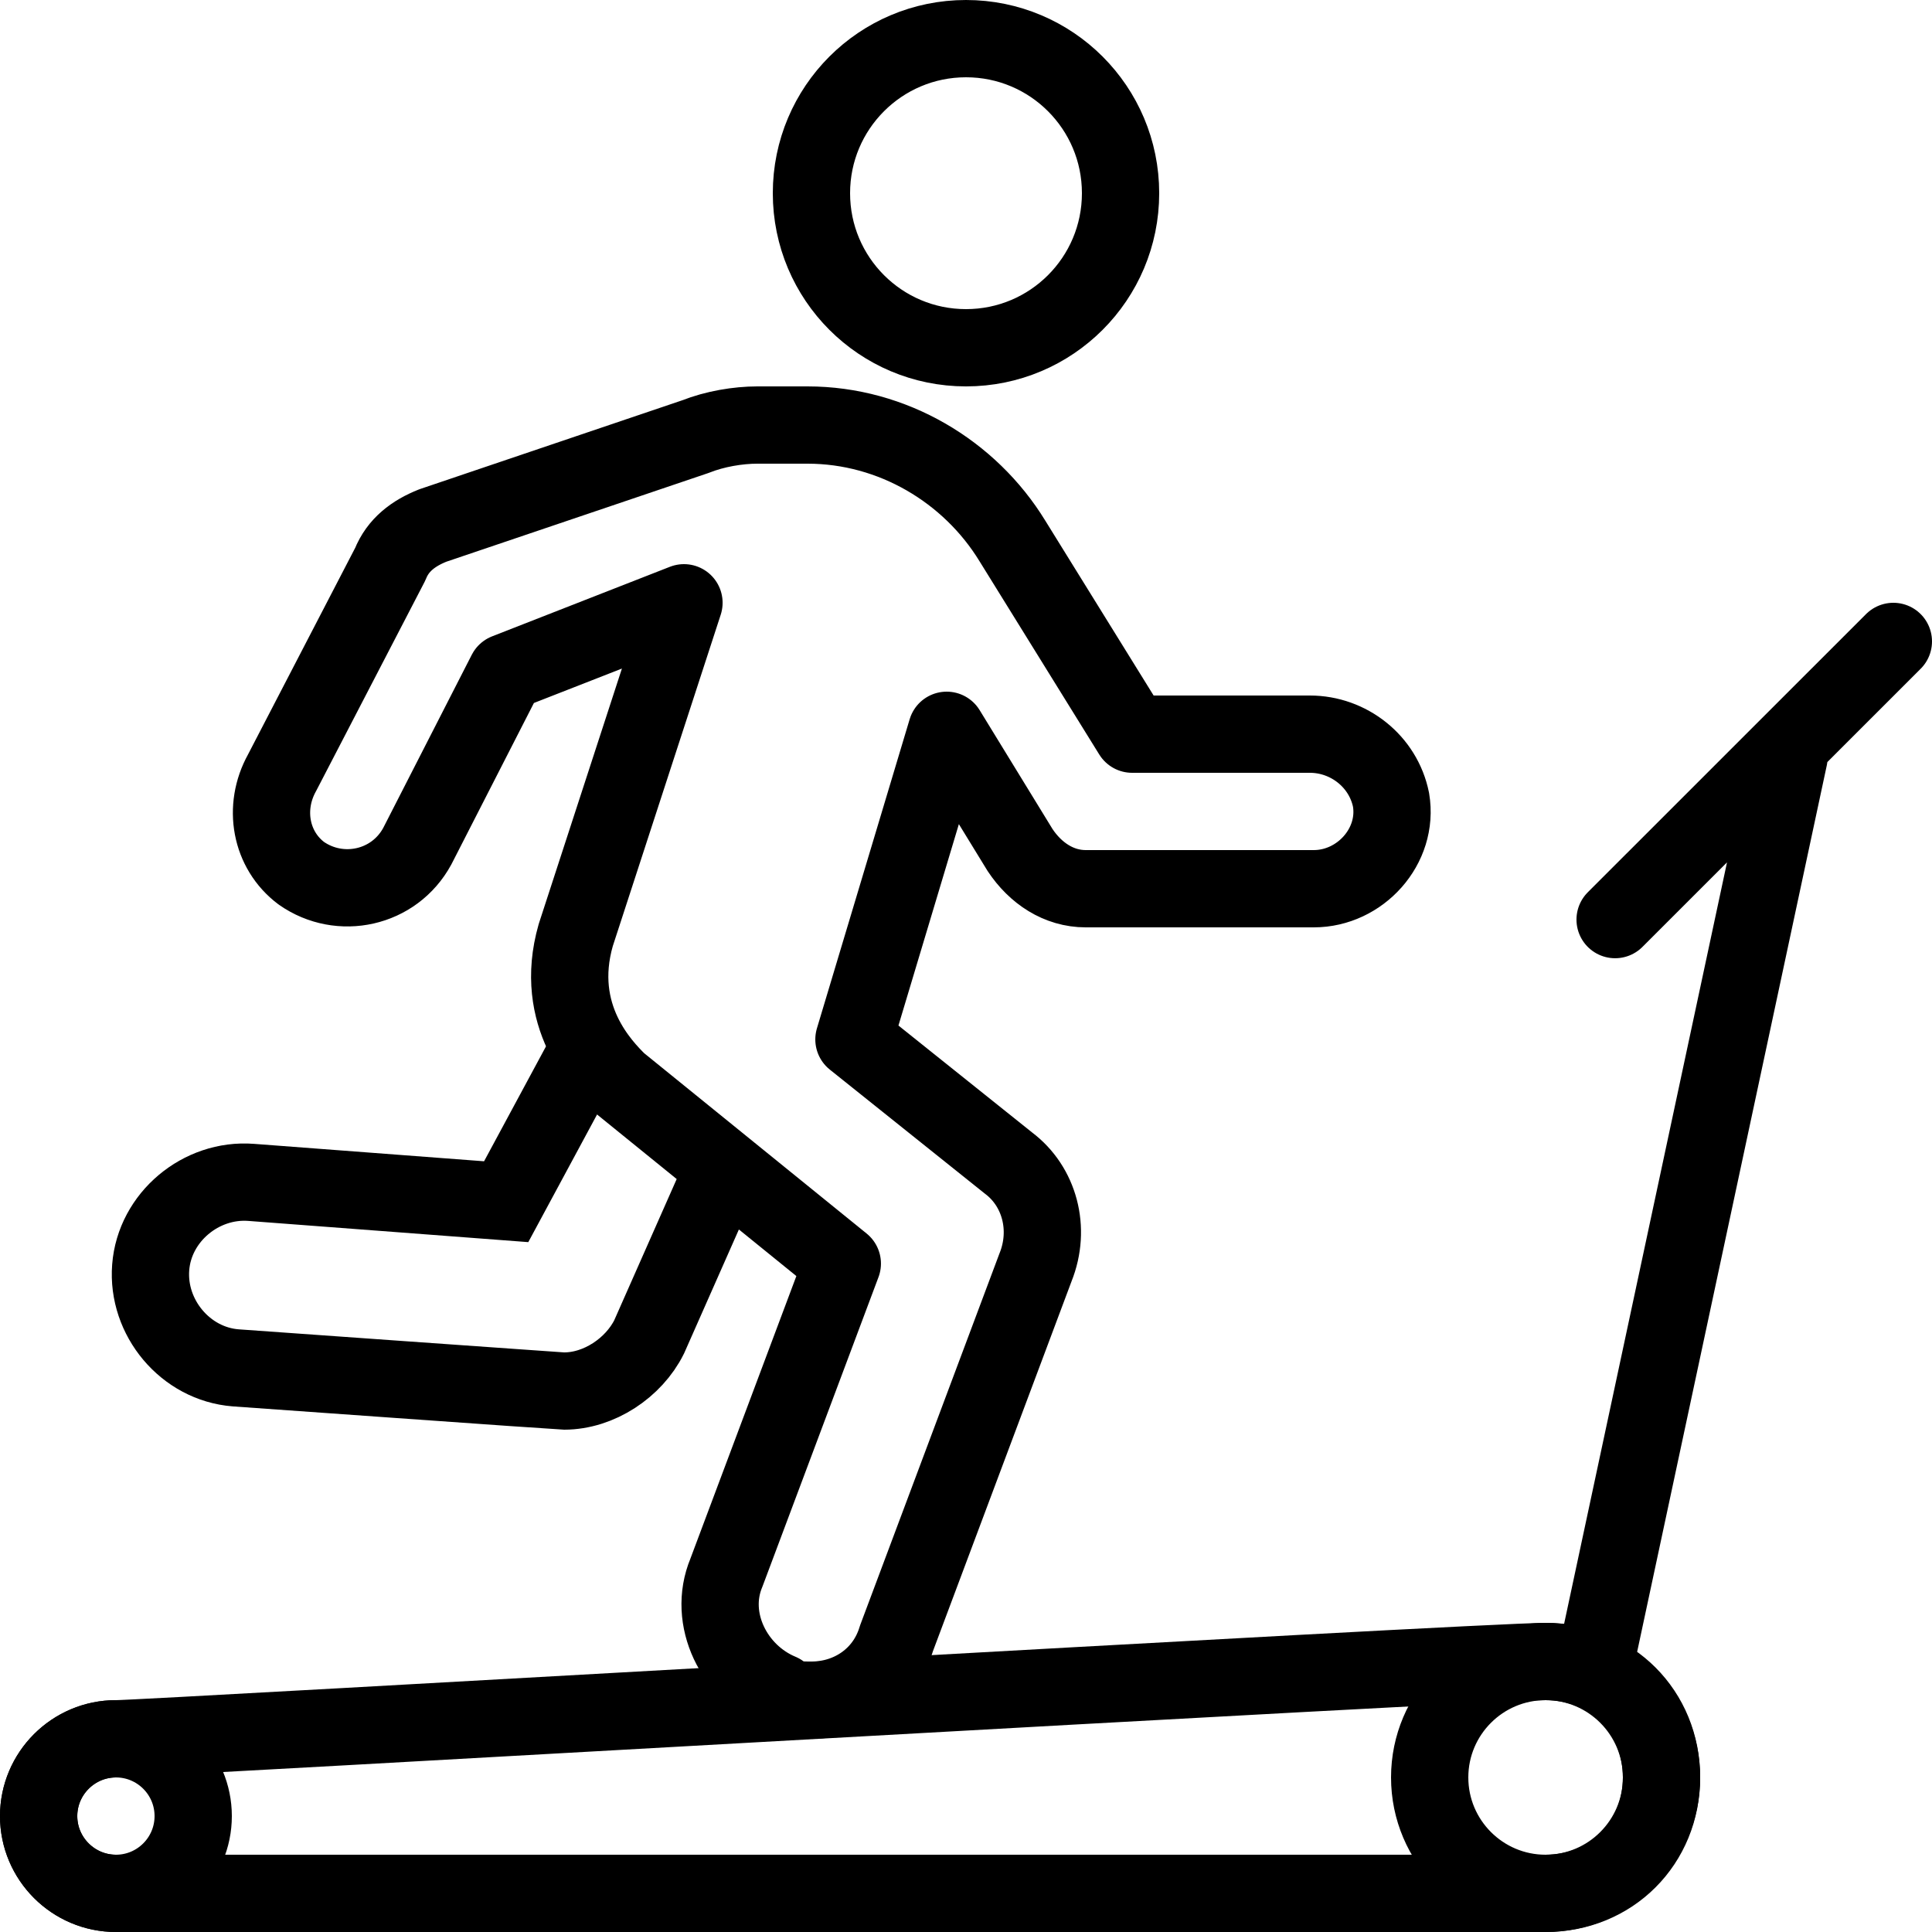 <?xml version="1.0" encoding="UTF-8" standalone="yes"?>
<svg xmlns="http://www.w3.org/2000/svg" xmlns:xlink="http://www.w3.org/1999/xlink" width="150px" height="150px" viewBox="0 0 150 150" version="1.1" fill="#000000">
  <g id="surface360979">
    <path style="fill:none;stroke-width:2;stroke-linecap:butt;stroke-linejoin:miter;stroke:#000000;stroke-opacity:1;stroke-miterlimit:10;" d="M 3 45 C 1.896 45 1 45.896 1 47 C 1 48.104 1.896 49 3 49 C 4.104 49 5 48.104 5 47 C 5 45.896 4.104 45 3 45 Z M 40 43 C 38.344 43 37 44.344 37 46 C 37 47.656 38.344 49 40 49 C 41.656 49 43 47.656 43 46 C 43 44.344 41.656 43 40 43 Z M 40 43 " transform="matrix(3,0,0,3,0,0)"/>
    <path style="fill:none;stroke-width:2;stroke-linecap:round;stroke-linejoin:round;stroke:#000000;stroke-opacity:1;stroke-miterlimit:10;" d="M 41.4 42.5 L 46.299 19.6 M 41.799 23.799 L 49 16.6 " transform="matrix(3,0,0,3,0,0)"/>
    <path style="fill:none;stroke-width:2;stroke-linecap:butt;stroke-linejoin:miter;stroke:#000000;stroke-opacity:1;stroke-miterlimit:10;" d="M 25 1 C 22.79 1 21 2.79 21 5 C 21 7.21 22.79 9 25 9 C 27.21 9 29 7.21 29 5 C 29 2.79 27.21 1 25 1 Z M 15.201 27.201 L 13.1 31.1 L 6.5 30.6 C 5.201 30.5 4 31.5 3.9 32.799 C 3.799 34.1 4.799 35.299 6.1 35.4 C 6.1 35.4 14.5 36 14.6 36 C 15.5 36 16.4 35.4 16.799 34.6 L 18.701 30.299 M 40 43 C 38.299 43 3.799 45 3 45 C 1.9 45 1 45.9 1 47 C 1 48.1 1.9 49 3 49 C 3.9 49 38.9 49 40 49 C 41.701 49 43 47.701 43 46 C 43 44.299 41.701 43 40 43 Z M 40 43 " transform="matrix(3,0,0,3,0,0)"/>
    <path style="fill:none;stroke-width:2;stroke-linecap:butt;stroke-linejoin:round;stroke:#000000;stroke-opacity:1;stroke-miterlimit:10;" d="M 36 20.701 C 35.799 19.701 34.9 19 33.9 19 L 29.299 19 L 26.201 14 C 25.1 12.201 23.1 11 20.9 11 L 19.6 11 C 19.1 11 18.5 11.1 18 11.299 L 11.201 13.6 C 10.701 13.799 10.299 14.1 10.1 14.6 L 7.299 20 C 6.799 20.9 7 22 7.799 22.6 C 8.799 23.299 10.201 23 10.799 21.9 L 13.1 17.4 L 17.701 15.6 L 14.9 24.201 C 14.299 26.299 15.6 27.6 16 28 L 21.799 32.701 L 18.799 40.701 C 18.299 41.9 19 43.299 20.201 43.799 C 20.4 44 20.701 44 21 44 C 22 44 22.9 43.4 23.201 42.4 L 26.799 32.799 C 27.201 31.799 26.9 30.701 26.1 30.1 L 22.1 26.9 L 24.5 18.9 L 26.4 22 C 26.799 22.6 27.4 23 28.1 23 L 34 23 C 35.201 23 36.201 21.9 36 20.701 Z M 36 20.701 " transform="matrix(3,0,0,3,0,0)"/>
  </g>
</svg>
